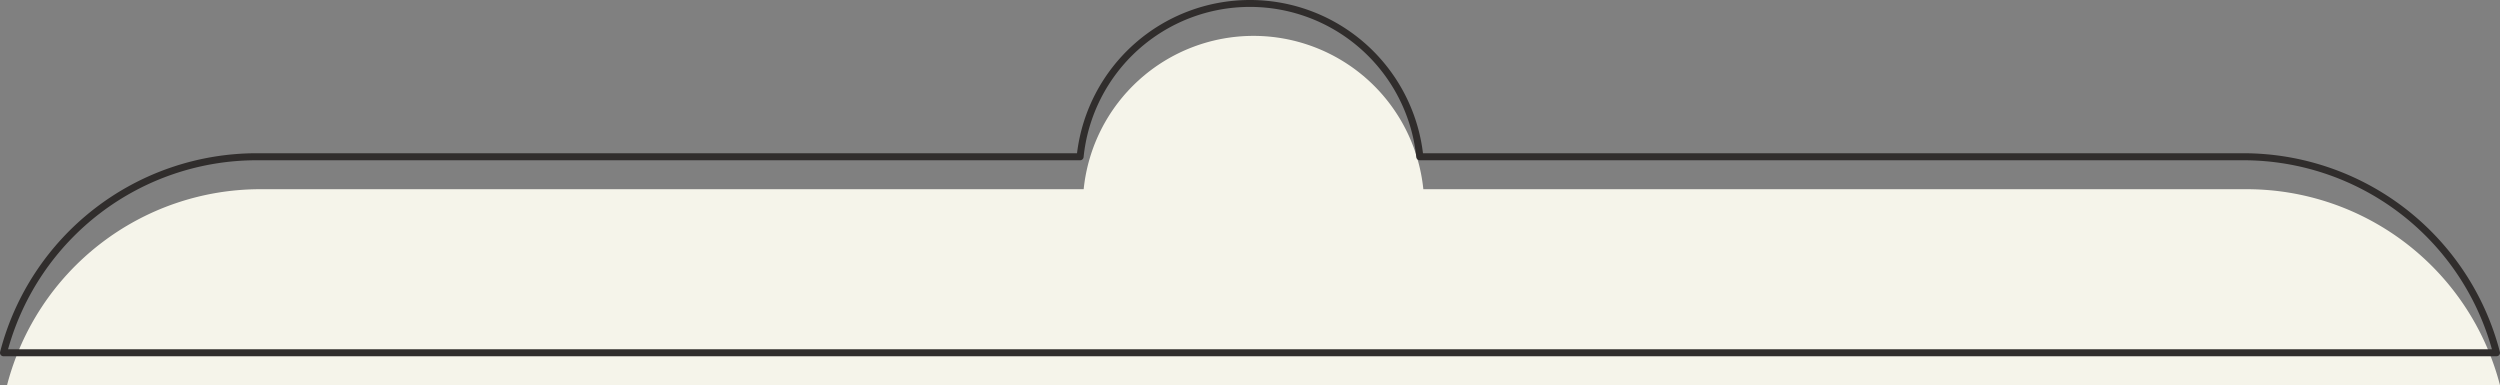 <svg xmlns="http://www.w3.org/2000/svg" width="355.839" height="54.83" viewBox="0 0 355.839 54.83">
  <rect x="0" y="0" width="355.839" height="54.83" fill="#808080" stroke="none"/>
  <g id="portrait_image" transform="translate(-779 -2922.248)">
    <path id="パス_3301" data-name="パス 3301" d="M366.968,23.728h-117.2a24.3,24.3,0,0,0-48.347,0H84.223a37.235,37.235,0,0,0-36.047,27.9H403.015a37.236,37.236,0,0,0-36.047-27.9" transform="translate(731.824 2925.451)" fill="#f5f4ea"/>
    <path id="パス_3303" data-name="パス 3303" d="M222.741,0a24.8,24.8,0,0,1,24.621,21.812H364.113a37.734,37.734,0,0,1,36.531,28.273.5.5,0,0,1-.484.625H45.321a.5.5,0,0,1-.484-.625A37.734,37.734,0,0,1,81.368,21.812H198.119A24.8,24.8,0,0,1,222.741,0ZM399.508,49.711a36.736,36.736,0,0,0-35.4-26.9h-117.2a.5.5,0,0,1-.5-.449,23.8,23.8,0,0,0-47.353,0,.5.5,0,0,1-.5.449H81.368a36.736,36.736,0,0,0-35.4,26.9Z" transform="translate(734.179 2922.248)" fill="#302d2c"/>
  </g>
</svg>
